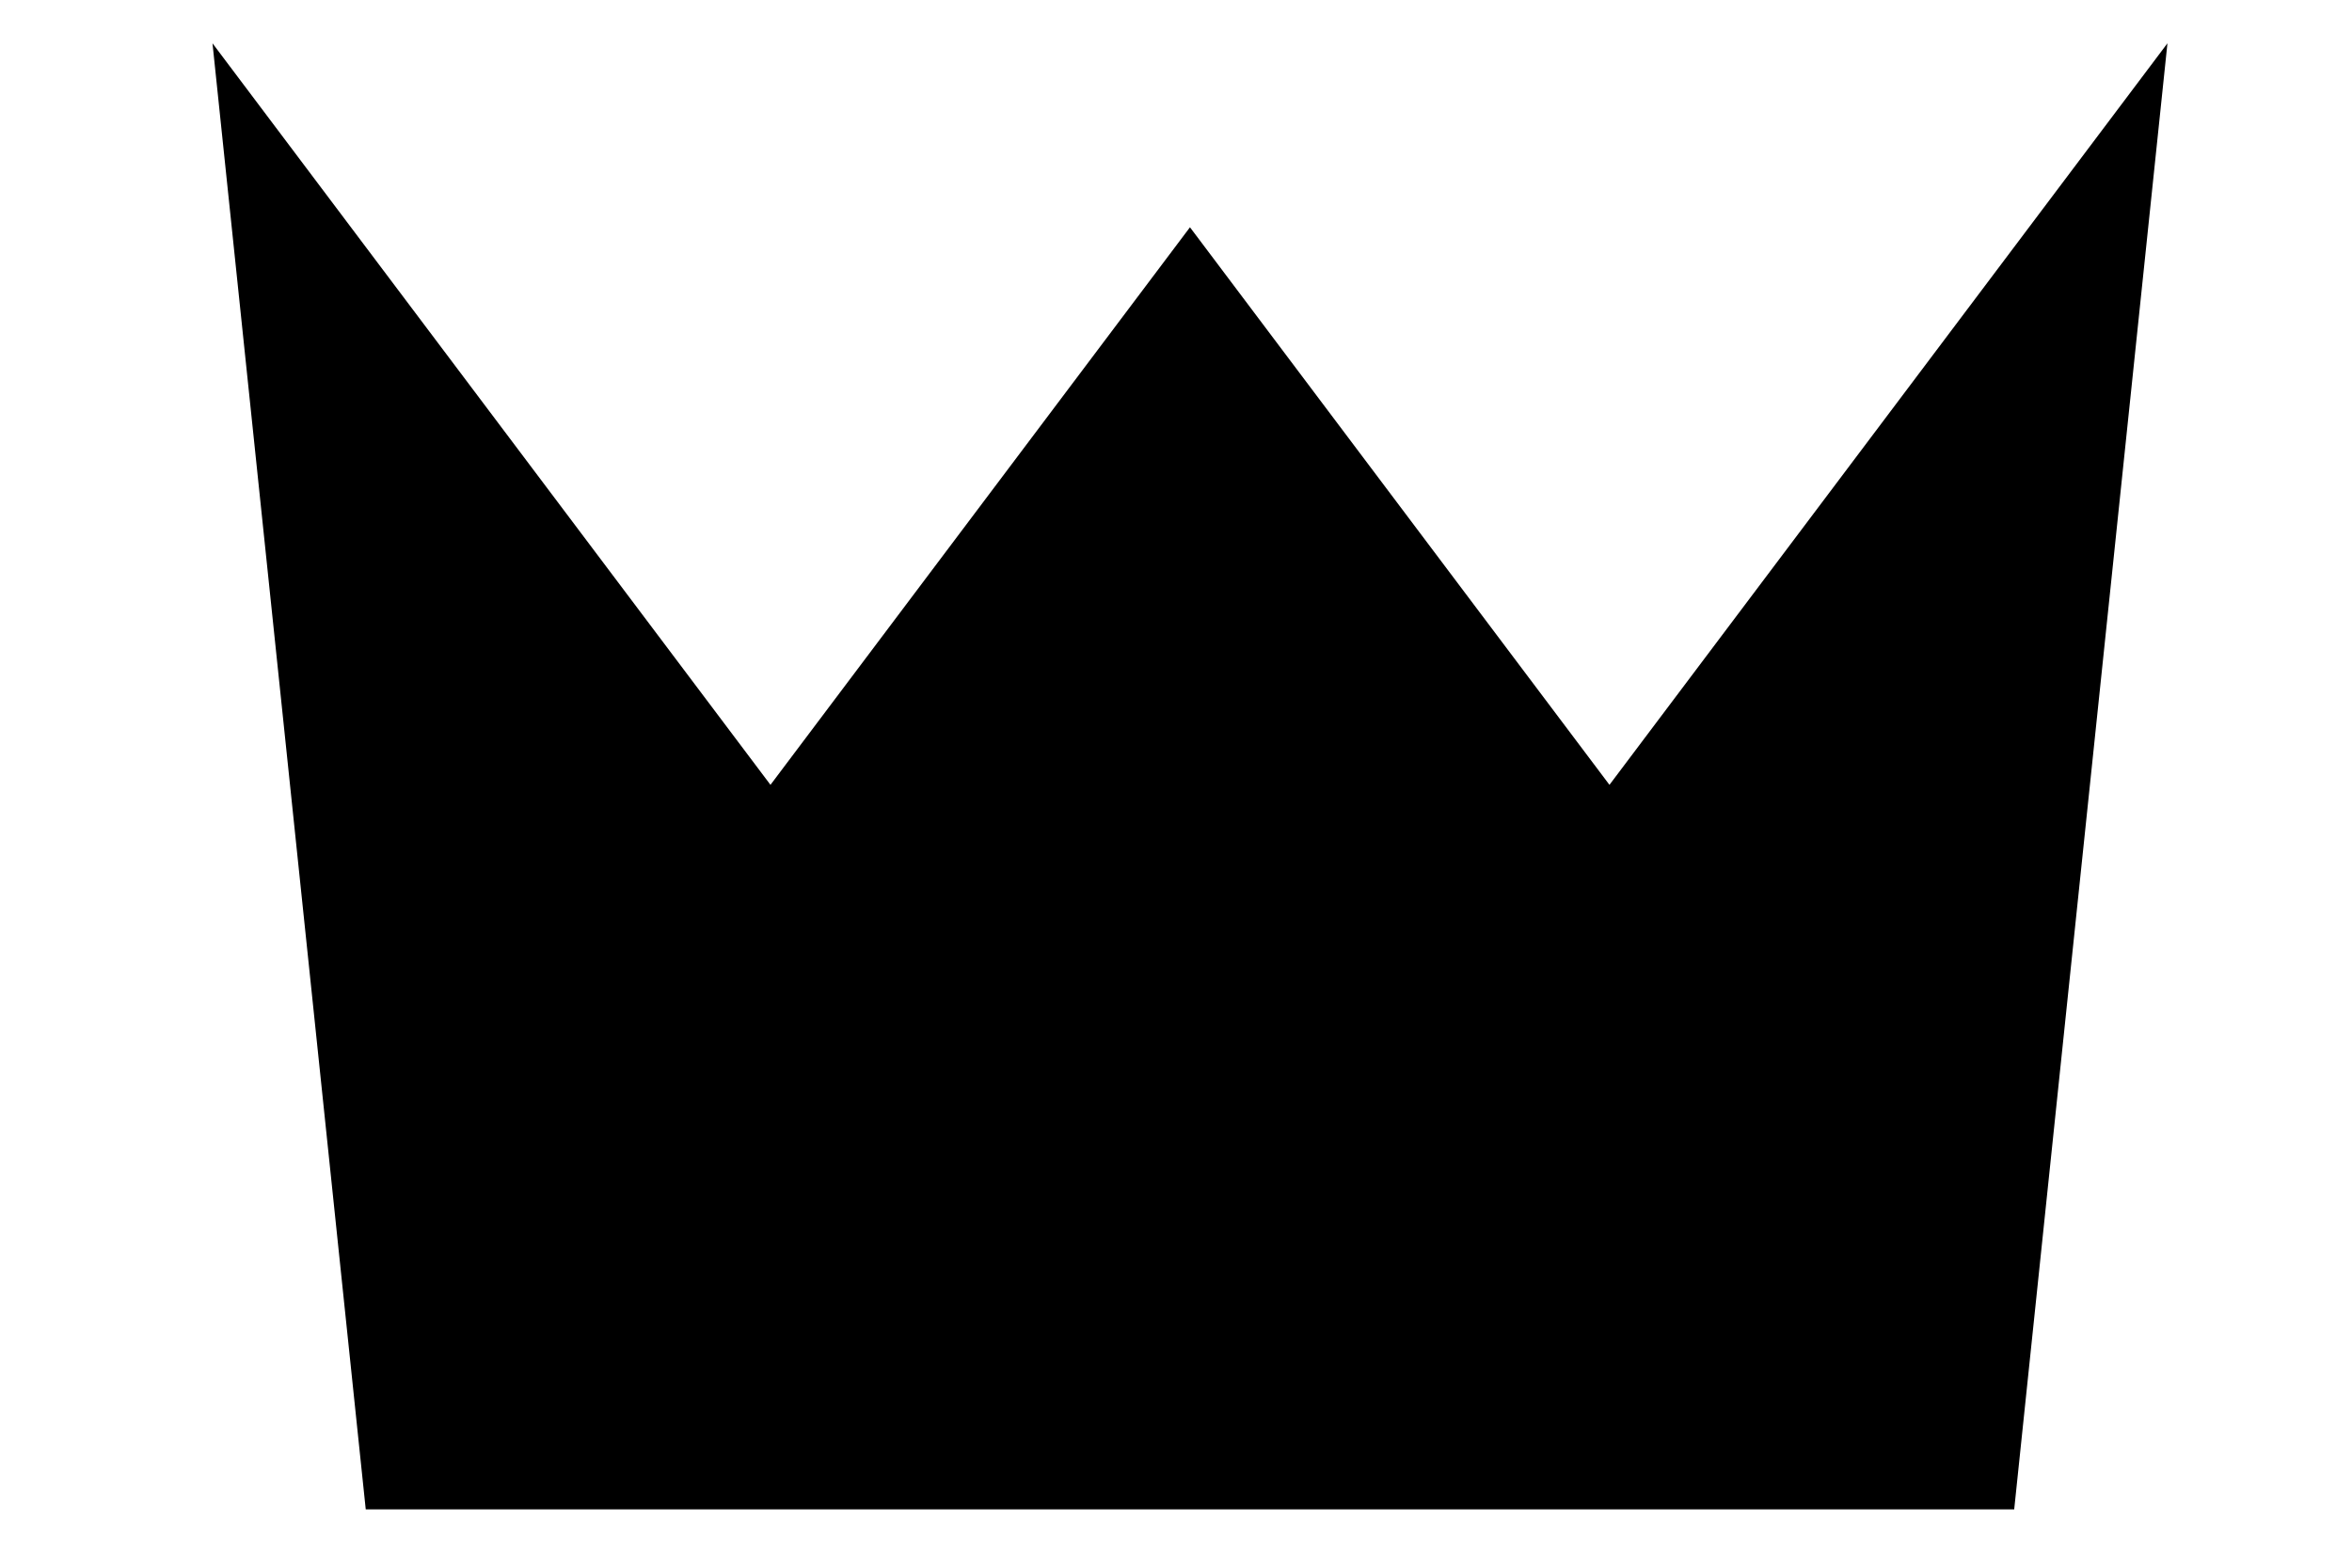 <?xml version="1.0"?><svg width="300" height="200" xmlns="http://www.w3.org/2000/svg">
 <title>Simple Crown 2</title>
 <g>
  <title>Layer 1</title>
  <g id="g3214">
   <g id="layer1" transform="matrix(6.421 0 0 6.829 4159.68 2004.15)">
    <path fill="#000000" fill-rule="evenodd" stroke="#000000" stroke-width="4" stroke-miterlimit="4" id="path2387" d="m-624.186,-286.029l8.333,10.416l8.334,-10.416l-2.084,18.75l-29.166,0l-2.084,-18.75l8.334,10.416l8.333,-10.416z"/>
   </g>
  </g>
 </g>
</svg>